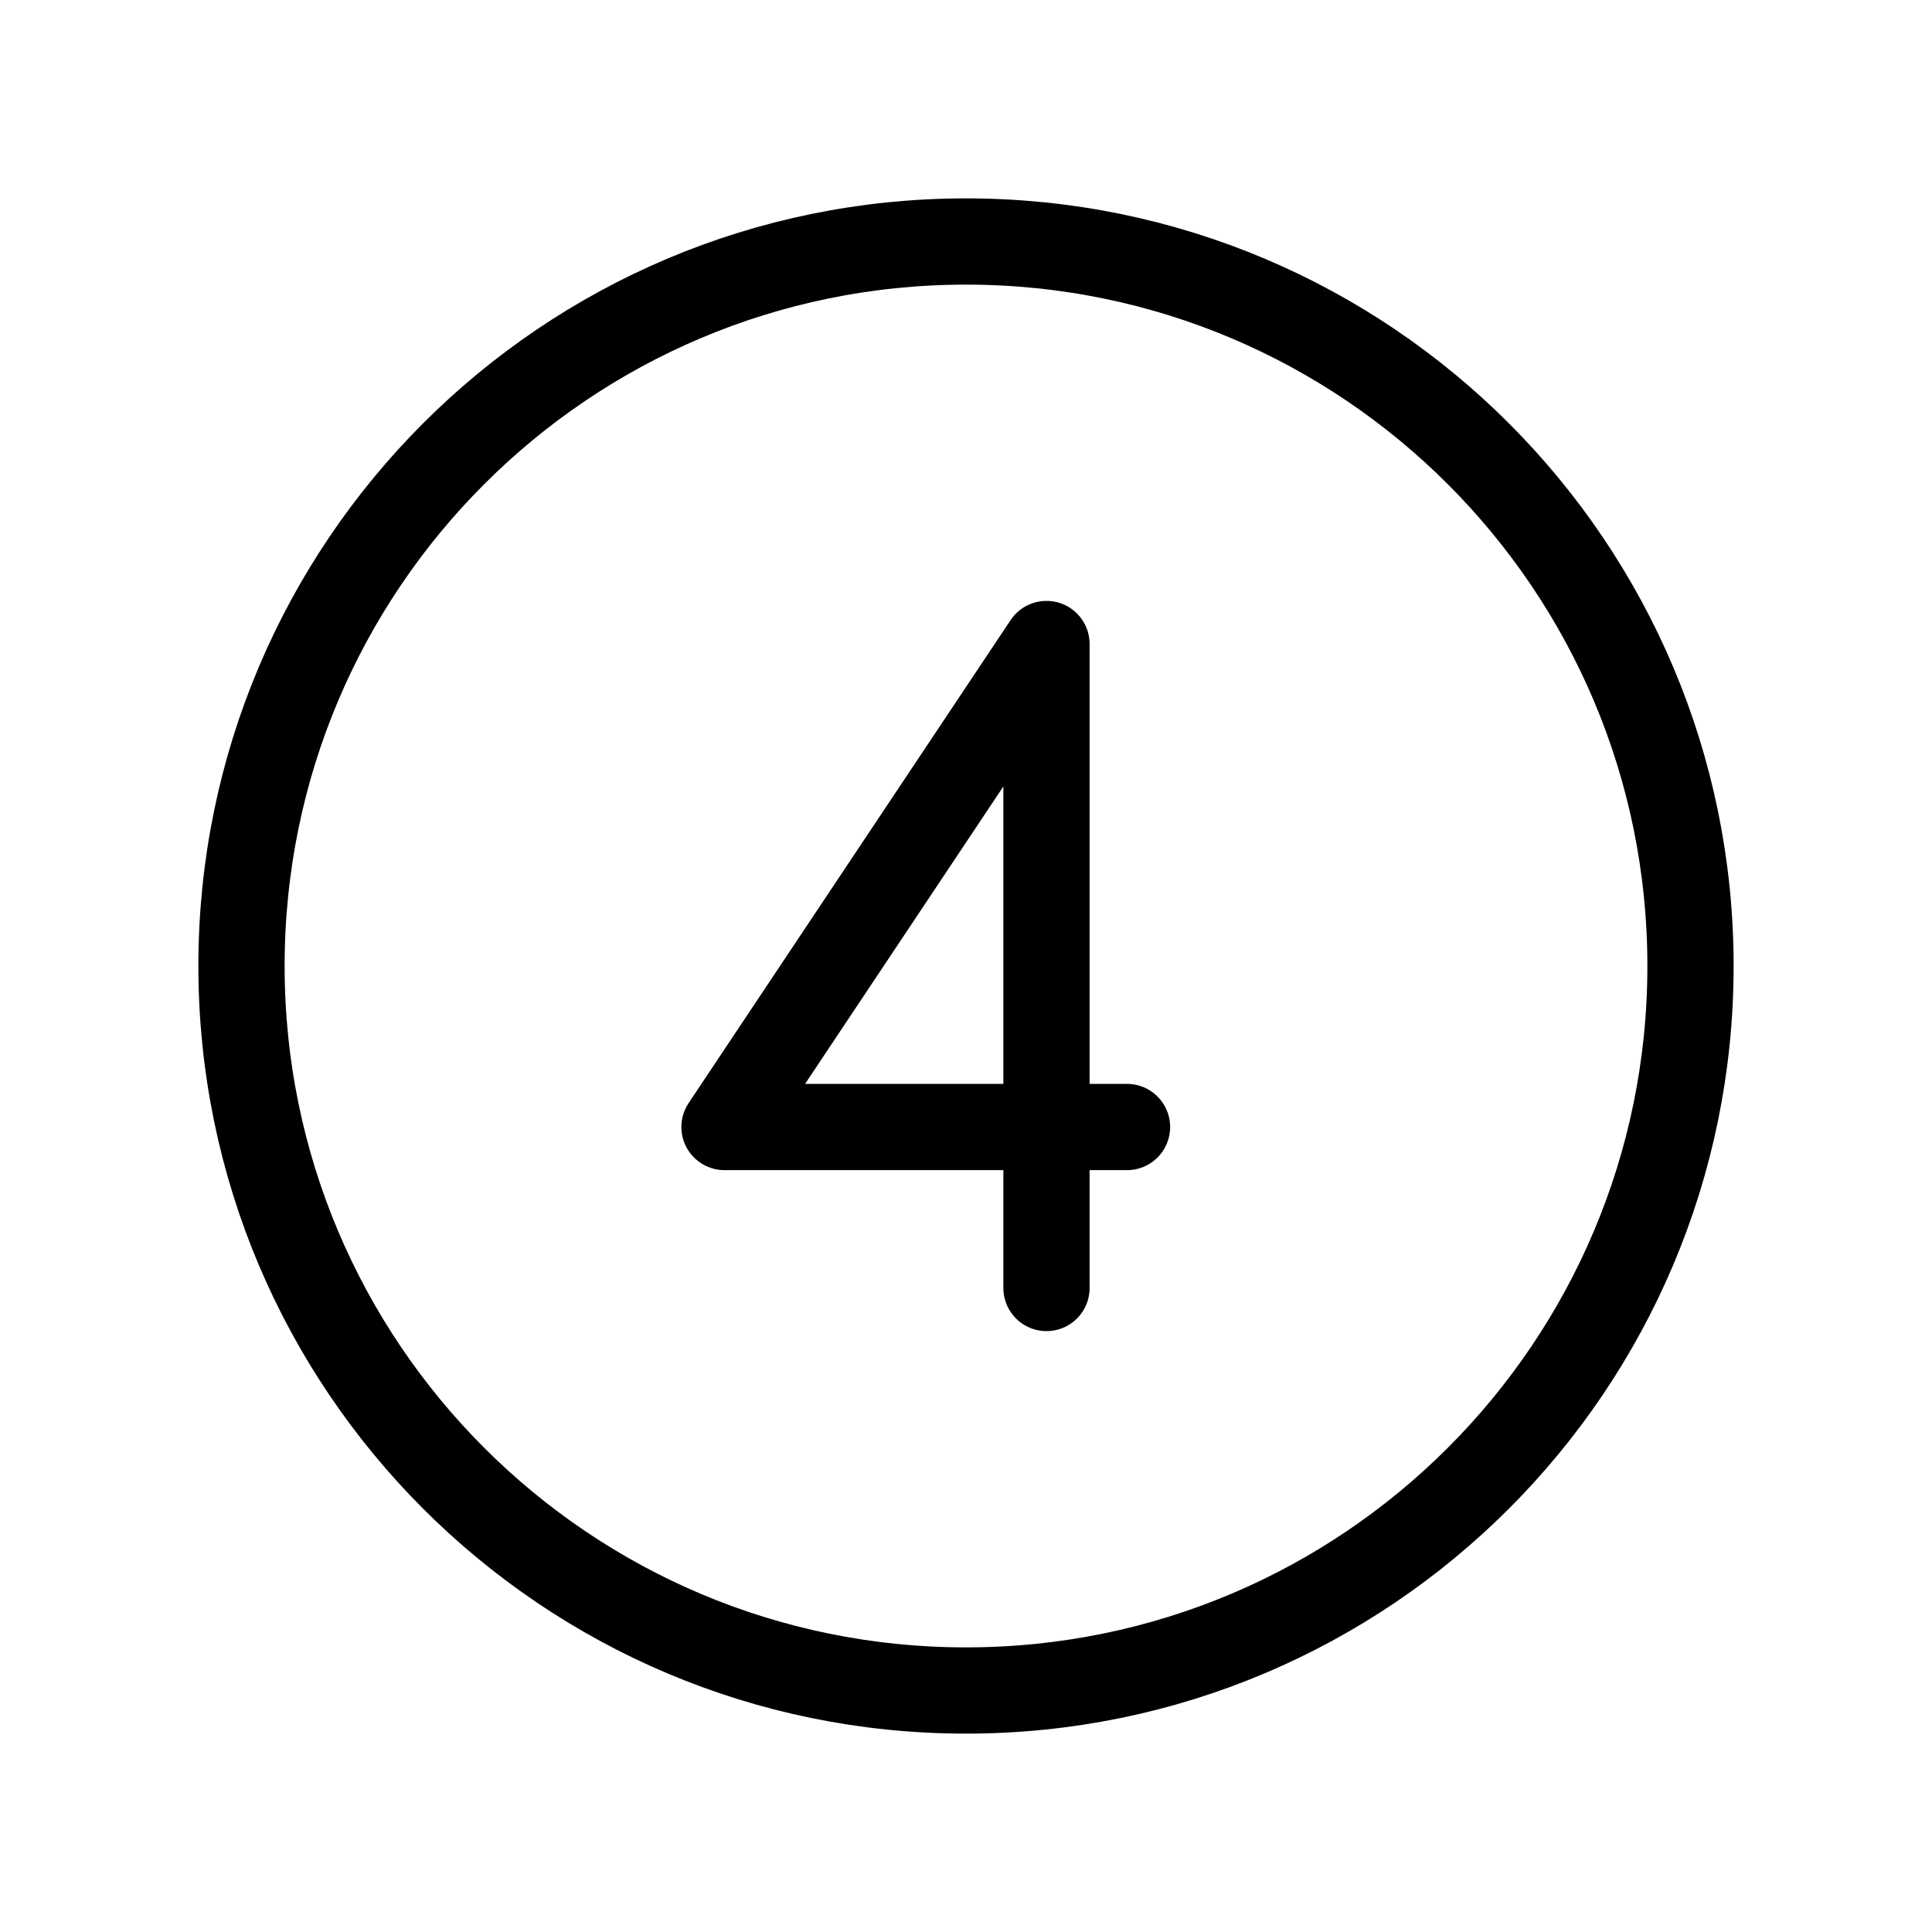 <svg width="56" height="56" viewBox="0 0 56 56" fill="none" xmlns="http://www.w3.org/2000/svg">
<g clip-path="url(#clip0_1862_11708)">
<path d="M30.333 37.333V18.667L21 32.667H32.667" stroke="black" stroke-width="2.5" stroke-linecap="round" stroke-linejoin="round"/>
<path d="M28 49C39.598 49 49 39.598 49 28C49 16.402 39.598 7 28 7C16.402 7 7 16.402 7 28C7 39.598 16.402 49 28 49Z" stroke="black" stroke-width="2.5" stroke-linecap="round" stroke-linejoin="round"/>
</g>
<defs>
<clipPath id="clip0_1862_11708">
<rect width="56" height="56" fill="white"/>
</clipPath>
</defs>
</svg>
